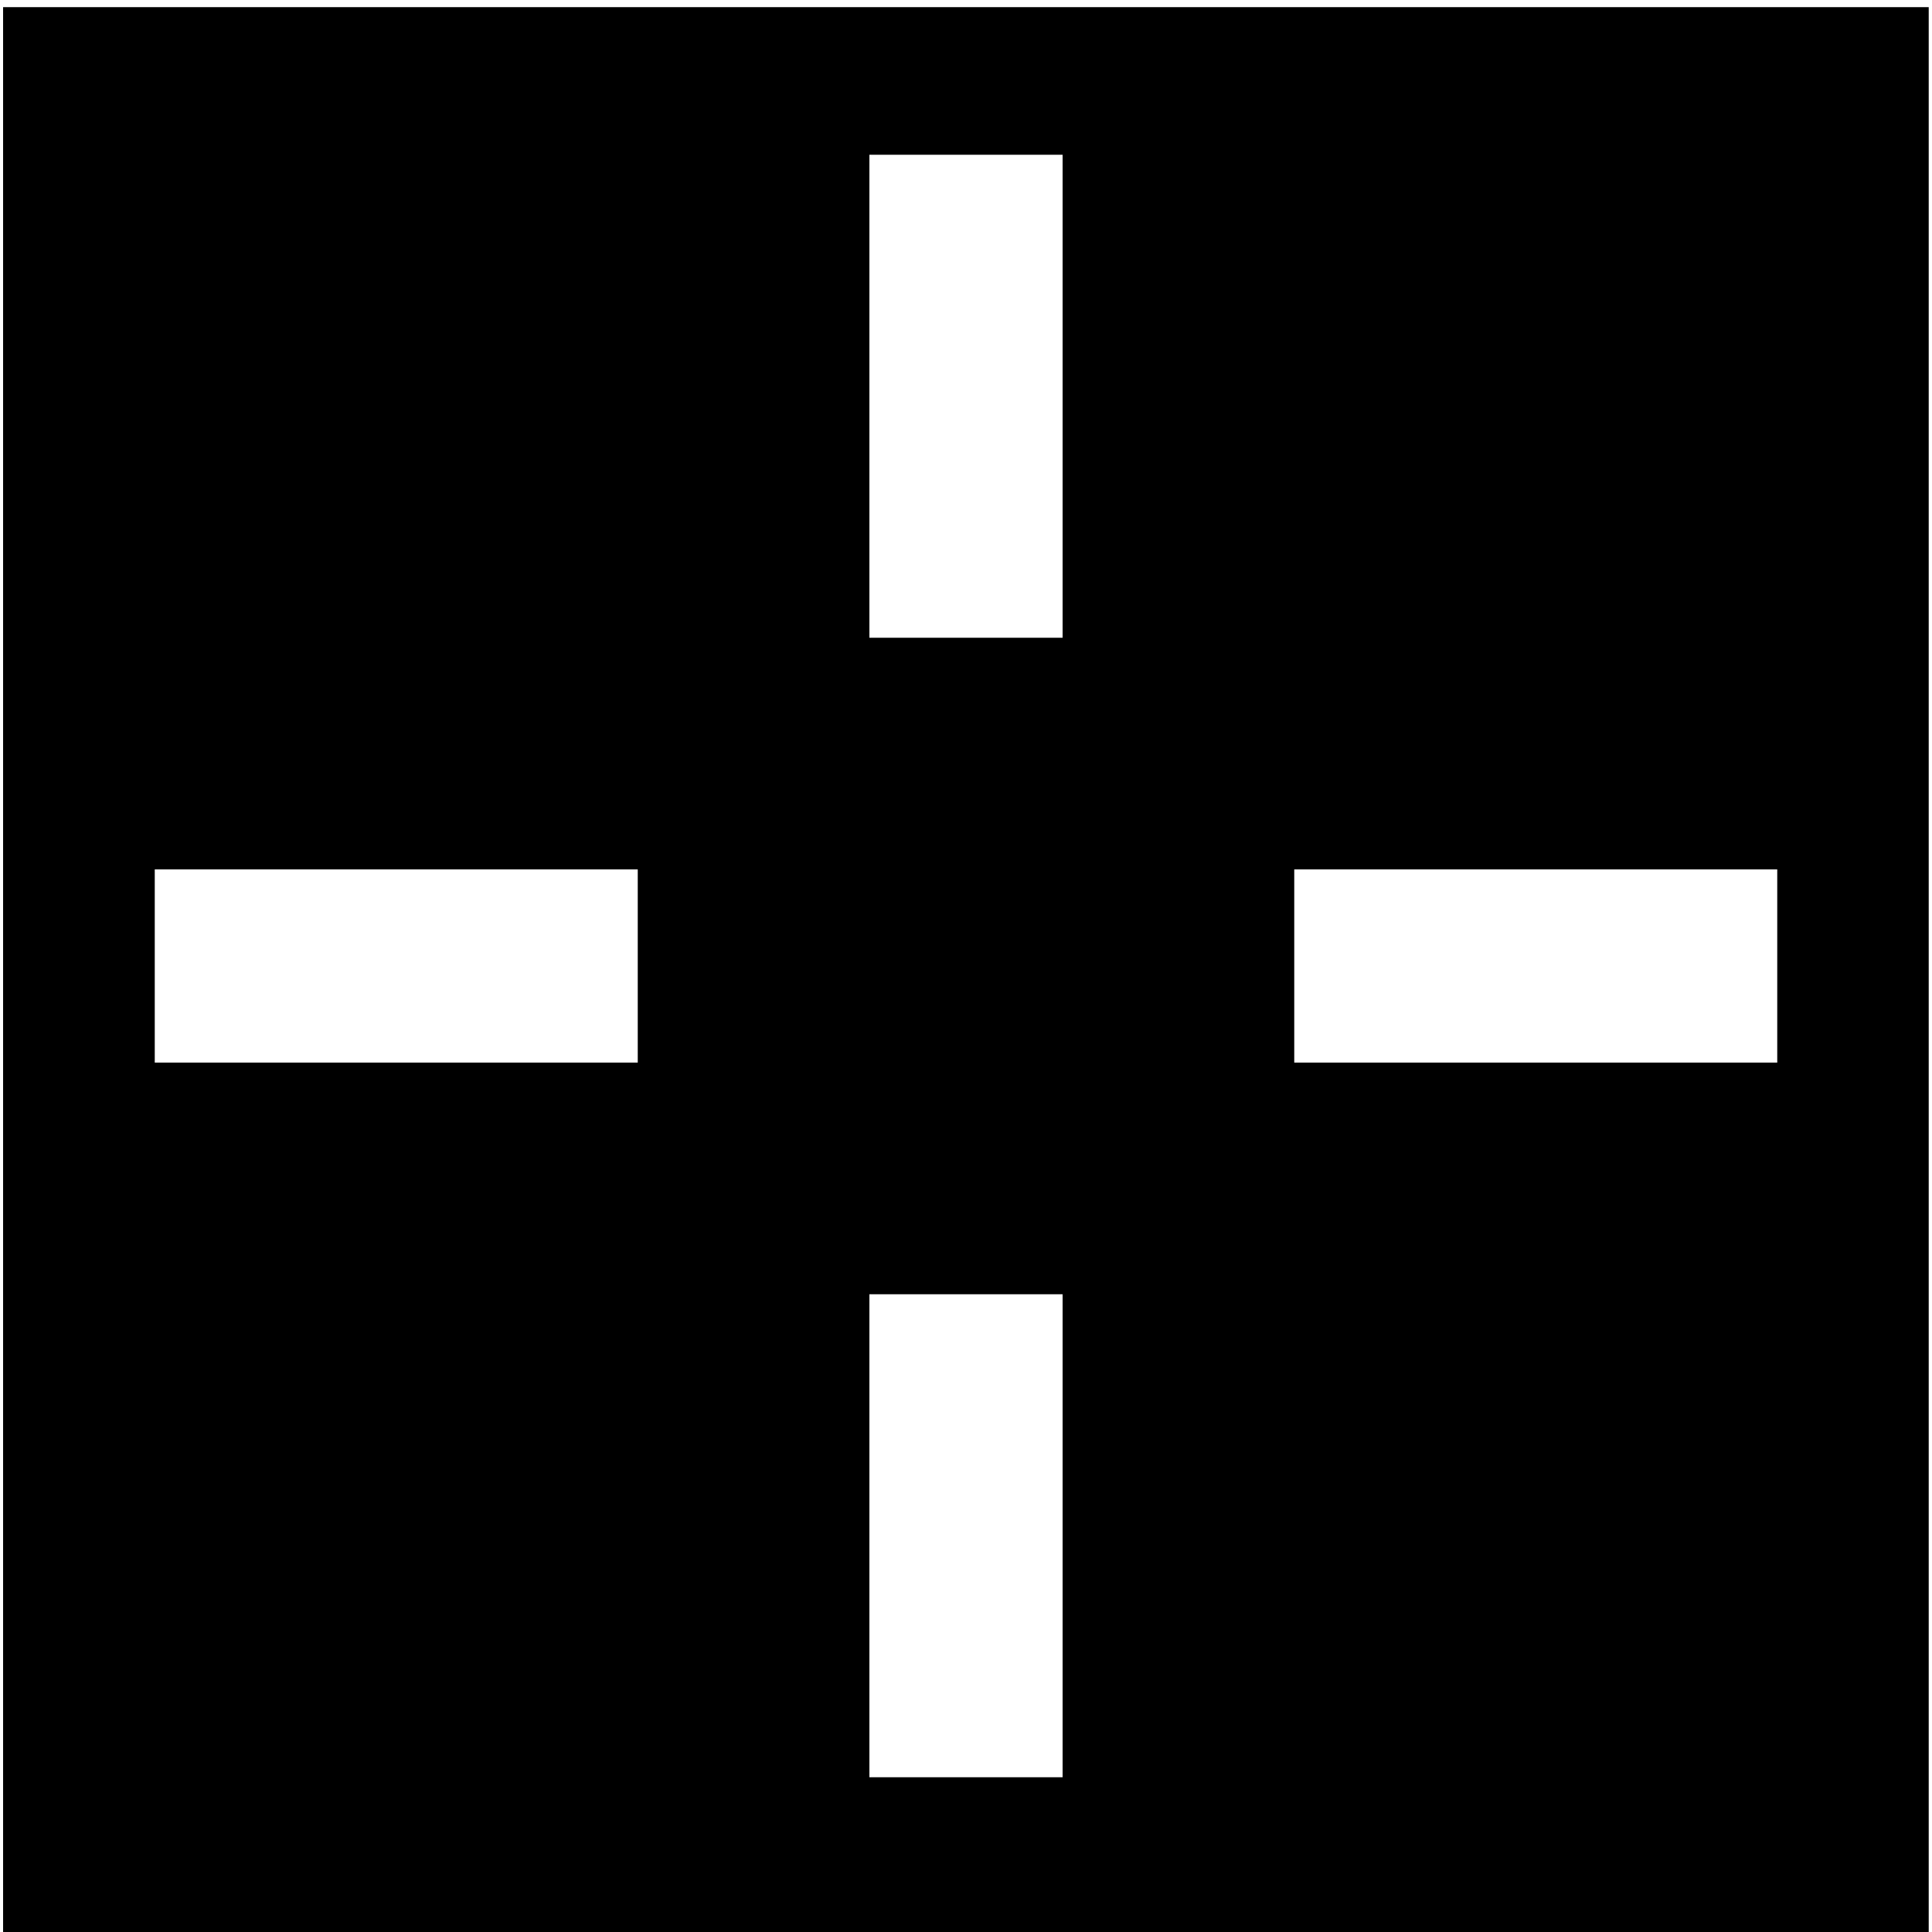 <svg xmlns="http://www.w3.org/2000/svg" xml:space="preserve" viewBox="0 0 10 10">
  <path d="M.016.037V10.006h9.967V.037H.016zM4.5.801h1V3.301h-1V.801zM.801 4.5H3.301v1H.801v-1zm5.898 0h2.5v1h-2.5v-1zM4.5 6.699h1v2.5h-1v-2.5z"/>
</svg>
